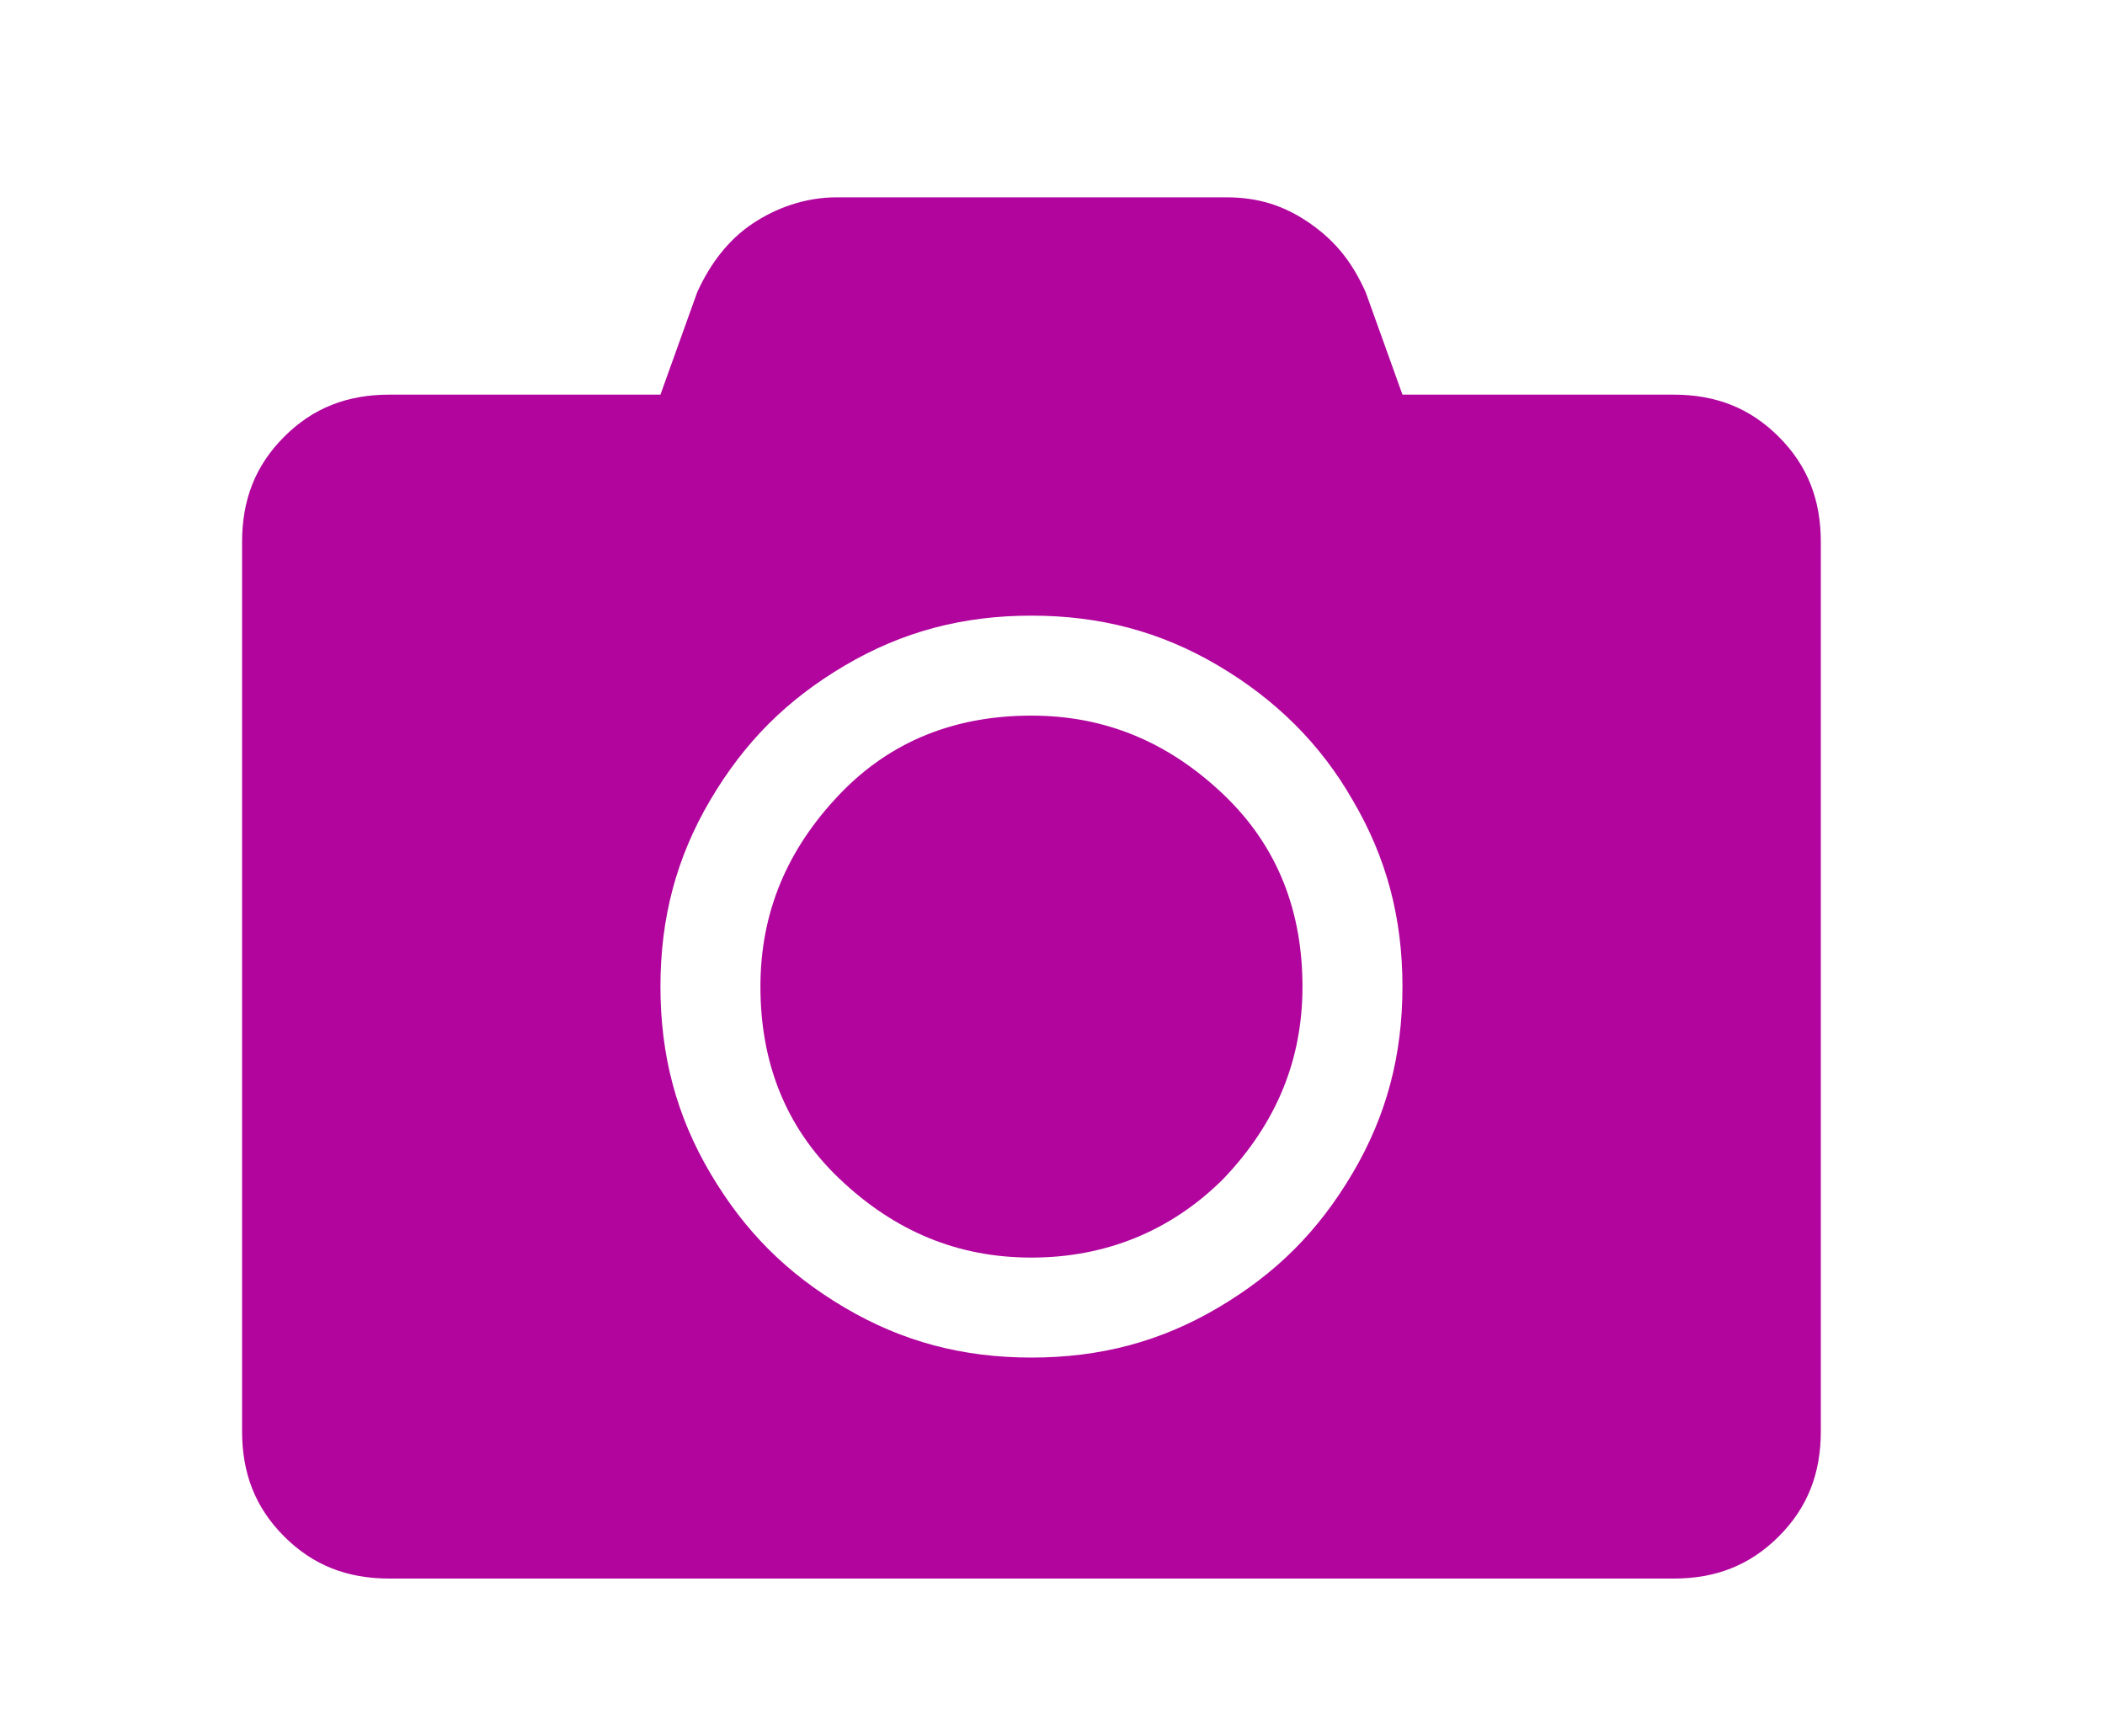<?xml version="1.0" encoding="utf-8"?>
<!-- Generator: Adobe Illustrator 25.4.8, SVG Export Plug-In . SVG Version: 6.00 Build 0)  -->
<svg version="1.1" xmlns="http://www.w3.org/2000/svg" xmlns:xlink="http://www.w3.org/1999/xlink" x="0px" y="0px" width="80px"
	 height="66px" viewBox="0 0 80 66" style="enable-background:new 0 0 80 66;" xml:space="preserve">
<style type="text/css">
	.st0{opacity:0.9;}
	.st1{opacity:0.6;fill:#B1059D;}
	.st2{fill:#00A9E0;}
	.st3{fill:url(#SVGID_00000019637391971197345930000016847149780995928222_);}
	.st4{fill:url(#SVGID_00000104687233820874235850000012333492197191451040_);}
	.st5{opacity:0.6;fill:#A3DBE8;}
	.st6{fill:#1B242A;}
	.st7{fill:#B1059D;}
	.st8{fill:#00A9E0;stroke:#FFFFFF;stroke-miterlimit:10;}
	.st9{fill-rule:evenodd;clip-rule:evenodd;fill:#D92C2E;}
	.st10{fill:#D92C2E;}
	.st11{fill:#005481;}
	.st12{fill:none;stroke:#000000;stroke-width:0.817;stroke-miterlimit:10;}
	.st13{fill:none;stroke:#B1059D;stroke-miterlimit:10;}
	.st14{fill:#AC4C87;}
	.st15{fill:none;stroke:#FFFFFF;stroke-miterlimit:10;}
	.st16{fill:#FFFFFF;}
	.st17{fill:url(#SVGID_00000144315604845947169880000017056921904347937467_);}
	.st18{fill:#B1059D;stroke:#FFFFFF;stroke-miterlimit:10;}
	.st19{opacity:0.3;}
	.st20{fill:#DE81D3;}
	.st21{fill:#5BC6E8;}
	.st22{opacity:0.5;fill:#FFFFFF;}
	.st23{fill:url(#SVGID_00000137816290784628471830000008446503981622299816_);}
	.st24{fill:none;stroke:#FFFFFF;stroke-width:1.372;stroke-miterlimit:10;}
	.st25{opacity:0.5;fill:#A3DBE8;}
	.st26{fill:#A3DBE8;}
	.st27{fill:#FFFFFF;stroke:#FFFFFF;stroke-width:1.372;stroke-miterlimit:10;}
	.st28{fill:url(#SVGID_00000049938808201878012500000008072928052158993595_);}
	.st29{fill:none;stroke:#B1059D;stroke-width:0.817;stroke-miterlimit:10;}
	.st30{fill:none;stroke:#FFFFFF;stroke-width:1.488;stroke-miterlimit:10;}
	.st31{fill:url(#SVGID_00000052092169332586261860000005115446182752201346_);}
	.st32{fill:#00548F;}
	.st33{fill:url(#SVGID_00000012450663990209164880000005774406545468106643_);}
	.st34{fill:none;stroke:#FFFFFF;stroke-width:1.097;stroke-miterlimit:10;}
	.st35{fill:url(#SVGID_00000142871152672054217240000009148403428496461750_);}
	.st36{fill:#FFFFFF;stroke:#D1D4D3;stroke-width:1.045;stroke-miterlimit:10;}
	.st37{fill:#005485;}
	.st38{fill-rule:evenodd;clip-rule:evenodd;fill:#DD2C2E;}
	.st39{fill:#DD2C2E;}
	.st40{fill:url(#SVGID_00000152978250280705821860000008884584226945125248_);}
	.st41{fill:none;stroke:#B1059D;stroke-width:0.94;stroke-miterlimit:10;}
	.st42{fill:url(#SVGID_00000176021398141555961230000012494320235145668744_);}
	.st43{fill:url(#SVGID_00000129887253943313586690000013665425163108857773_);}
	.st44{fill:url(#SVGID_00000183206634299412286800000015968369530645932201_);}
	.st45{fill:none;stroke:#B1059D;stroke-miterlimit:10;stroke-dasharray:2.001,2.001;}
	.st46{fill:url(#SVGID_00000172431621915619871840000008899161902172722867_);}
	.st47{fill:none;stroke:#FFFFFF;stroke-width:0.699;stroke-miterlimit:10;}
	.st48{fill:none;stroke:#231F20;stroke-width:2;stroke-miterlimit:10;}
	.st49{fill:url(#SVGID_00000003826210195370273140000007399782217253619632_);}
	.st50{fill:#F2EA1C;}
	.st51{fill:#6FCCDC;}
	.st52{fill:#B9519E;}
	.st53{fill:#231F20;}
</style>
<g id="Layer_1">
</g>
<g id="Layer_2">
	<g>
		<path class="st7" d="M69.2,54.4c0,1.6-0.5,2.9-1.6,4s-2.4,1.6-4,1.6H14.8c-1.6,0-2.9-0.5-4-1.6s-1.6-2.4-1.6-4V20.6
			c0-1.6,0.5-2.9,1.6-4s2.4-1.6,4-1.6h10.3l1.4-3.9c0.5-1.1,1.2-2,2.1-2.6s2-1,3.2-1h14.8c1.2,0,2.2,0.3,3.2,1s1.6,1.5,2.1,2.6
			l1.4,3.9h10.3c1.6,0,2.9,0.5,4,1.6s1.6,2.4,1.6,4V54.4z M51.4,30.4c-1.2-2.1-2.9-3.8-5.1-5.1s-4.5-1.9-7.1-1.9s-4.9,0.6-7.1,1.9
			s-3.8,2.9-5.1,5.1s-1.9,4.5-1.9,7.1s0.6,4.9,1.9,7.1s2.9,3.8,5.1,5.1s4.5,1.9,7.1,1.9s4.9-0.6,7.1-1.9s3.8-2.9,5.1-5.1
			s1.9-4.5,1.9-7.1S52.7,32.6,51.4,30.4z M46.5,44.8c-2,2-4.5,3-7.3,3s-5.2-1-7.3-3s-3-4.5-3-7.3s1-5.2,3-7.3s4.5-3,7.3-3
			s5.2,1,7.3,3s3,4.5,3,7.3S48.5,42.7,46.5,44.8z"/>
	</g>
</g>
</svg>
